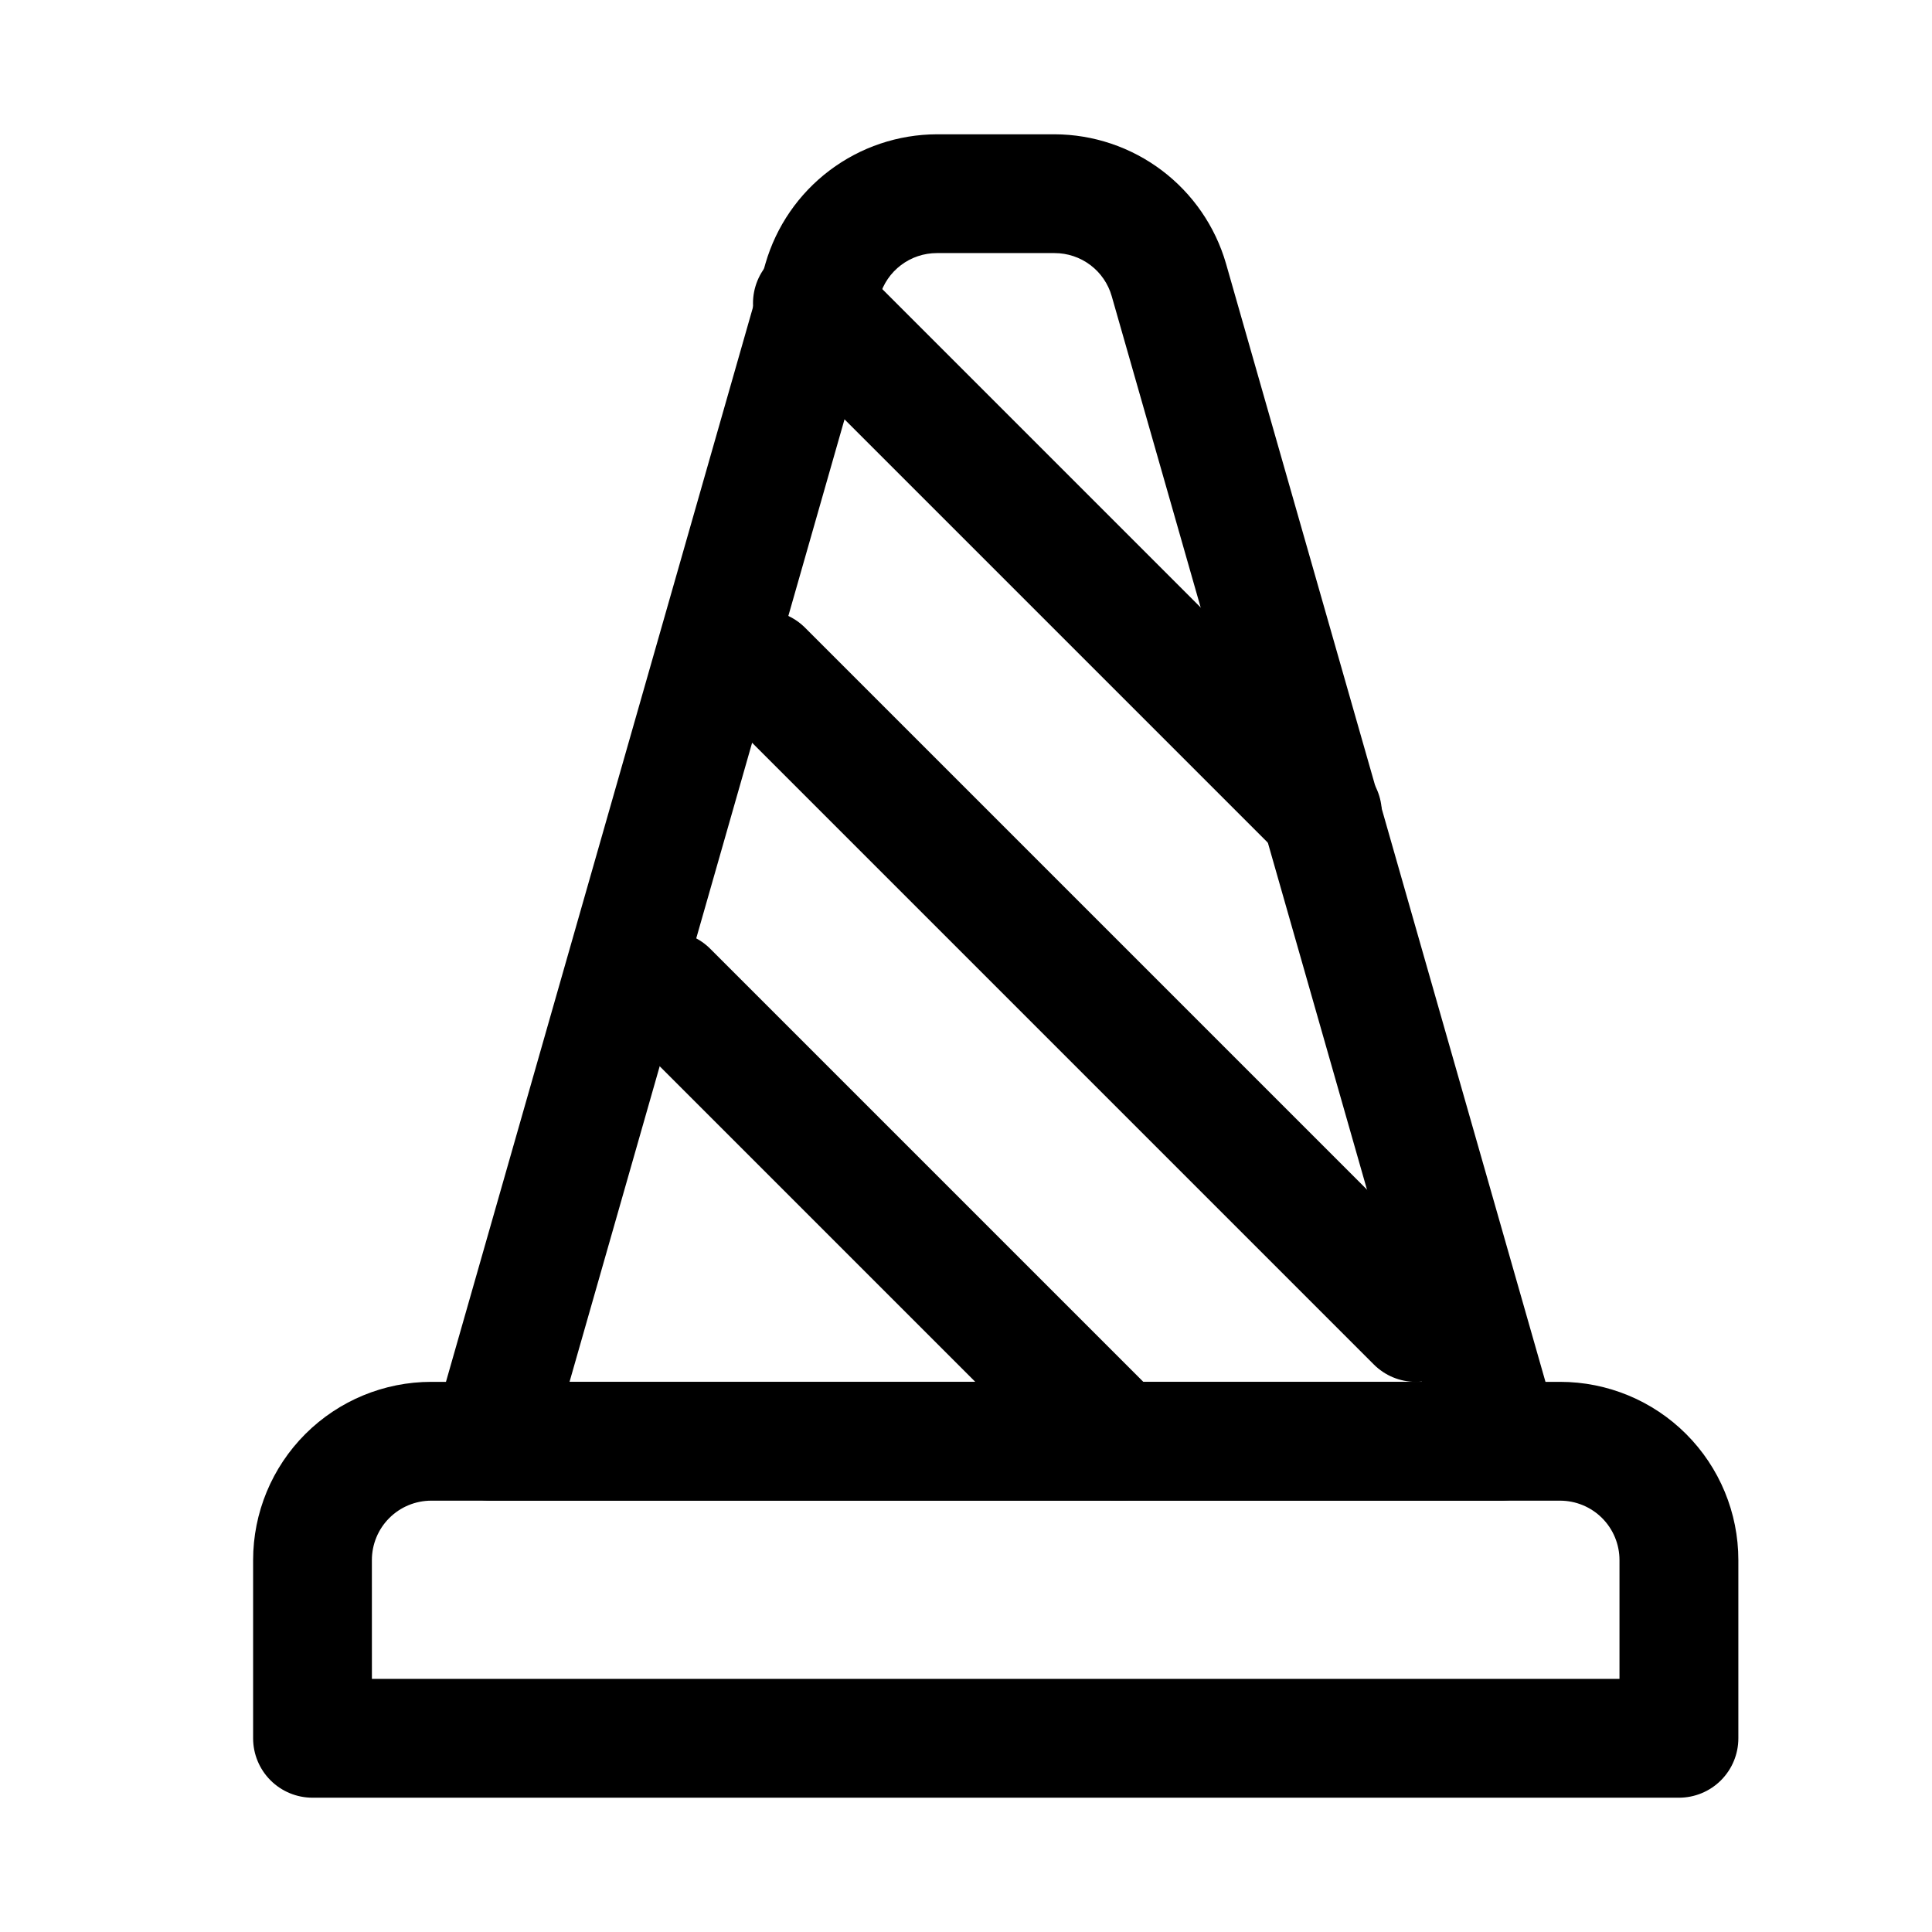 <?xml version="1.0" encoding="UTF-8"?>
<!-- Uploaded to: ICON Repo, www.iconrepo.com, Generator: ICON Repo Mixer Tools -->
<svg fill="#000000" width="800px" height="800px" version="1.1" viewBox="144 144 512 512" xmlns="http://www.w3.org/2000/svg">
 <g>
  <path d="m588.93 620.41h-362.11c-4.176 0-8.18-1.656-11.133-4.609-2.949-2.953-4.609-6.957-4.609-11.133v-47.234c0-12.523 4.977-24.539 13.832-33.398 8.859-8.855 20.871-13.832 33.398-13.832h299.14c12.527 0 24.543 4.977 33.398 13.832 8.859 8.859 13.836 20.875 13.836 33.398v47.234c0 4.176-1.66 8.18-4.613 11.133-2.953 2.953-6.957 4.609-11.133 4.609zm-346.37-31.488h330.62v-31.488c0-4.176-1.66-8.18-4.613-11.133-2.953-2.949-6.957-4.609-11.133-4.609h-299.14c-4.176 0-8.18 1.66-11.133 4.609-2.953 2.953-4.609 6.957-4.609 11.133z"/>
  <path d="m541.7 541.7h-267.65c-4.941-0.004-9.594-2.324-12.566-6.269-2.973-3.945-3.922-9.055-2.562-13.805l87.93-307.78c2.852-9.852 8.816-18.516 17.008-24.691 8.188-6.176 18.156-9.531 28.414-9.566h31.203c10.258 0.035 20.227 3.391 28.414 9.566 8.188 6.176 14.156 14.84 17.008 24.691l87.93 307.78c1.359 4.75 0.41 9.859-2.562 13.805-2.973 3.945-7.625 6.266-12.566 6.269zm-246.77-31.488h225.89l-82.199-287.71c-0.938-3.293-2.922-6.191-5.656-8.254-2.734-2.062-6.062-3.176-9.488-3.176h-31.203c-3.426 0-6.758 1.113-9.488 3.176-2.734 2.062-4.719 4.961-5.66 8.254z"/>
  <path d="m494.46 375.27c-4.172 0-8.176-1.66-11.129-4.613l-134.97-134.97c-3.039-2.938-4.769-6.965-4.809-11.191-0.035-4.223 1.625-8.281 4.613-11.27 2.984-2.984 7.047-4.644 11.27-4.609 4.223 0.039 8.254 1.77 11.188 4.805l134.97 134.97v0.004c2.953 2.953 4.609 6.957 4.609 11.129 0 4.176-1.656 8.18-4.609 11.133s-6.957 4.613-11.133 4.613z"/>
  <path d="m519.2 510.21c-4.176 0-8.18-1.66-11.129-4.613l-173.18-173.18c-3.863-4-5.332-9.738-3.859-15.102 1.469-5.363 5.656-9.551 11.02-11.02 5.363-1.473 11.102-0.004 15.102 3.859l173.18 173.18c2.953 2.953 4.609 6.957 4.609 11.133 0 4.172-1.66 8.176-4.609 11.129-2.953 2.953-6.957 4.613-11.133 4.613z"/>
  <path d="m440.48 541.7c-4.176 0-8.18-1.66-11.133-4.613l-119.2-119.2h0.004c-3.039-2.934-4.769-6.965-4.809-11.188-0.035-4.223 1.625-8.281 4.613-11.27 2.984-2.984 7.047-4.648 11.27-4.609 4.223 0.035 8.254 1.77 11.188 4.805l119.2 119.2c2.949 2.953 4.609 6.957 4.609 11.133 0 4.172-1.66 8.176-4.613 11.129-2.949 2.953-6.953 4.613-11.129 4.613z"/>
 </g>
</svg>